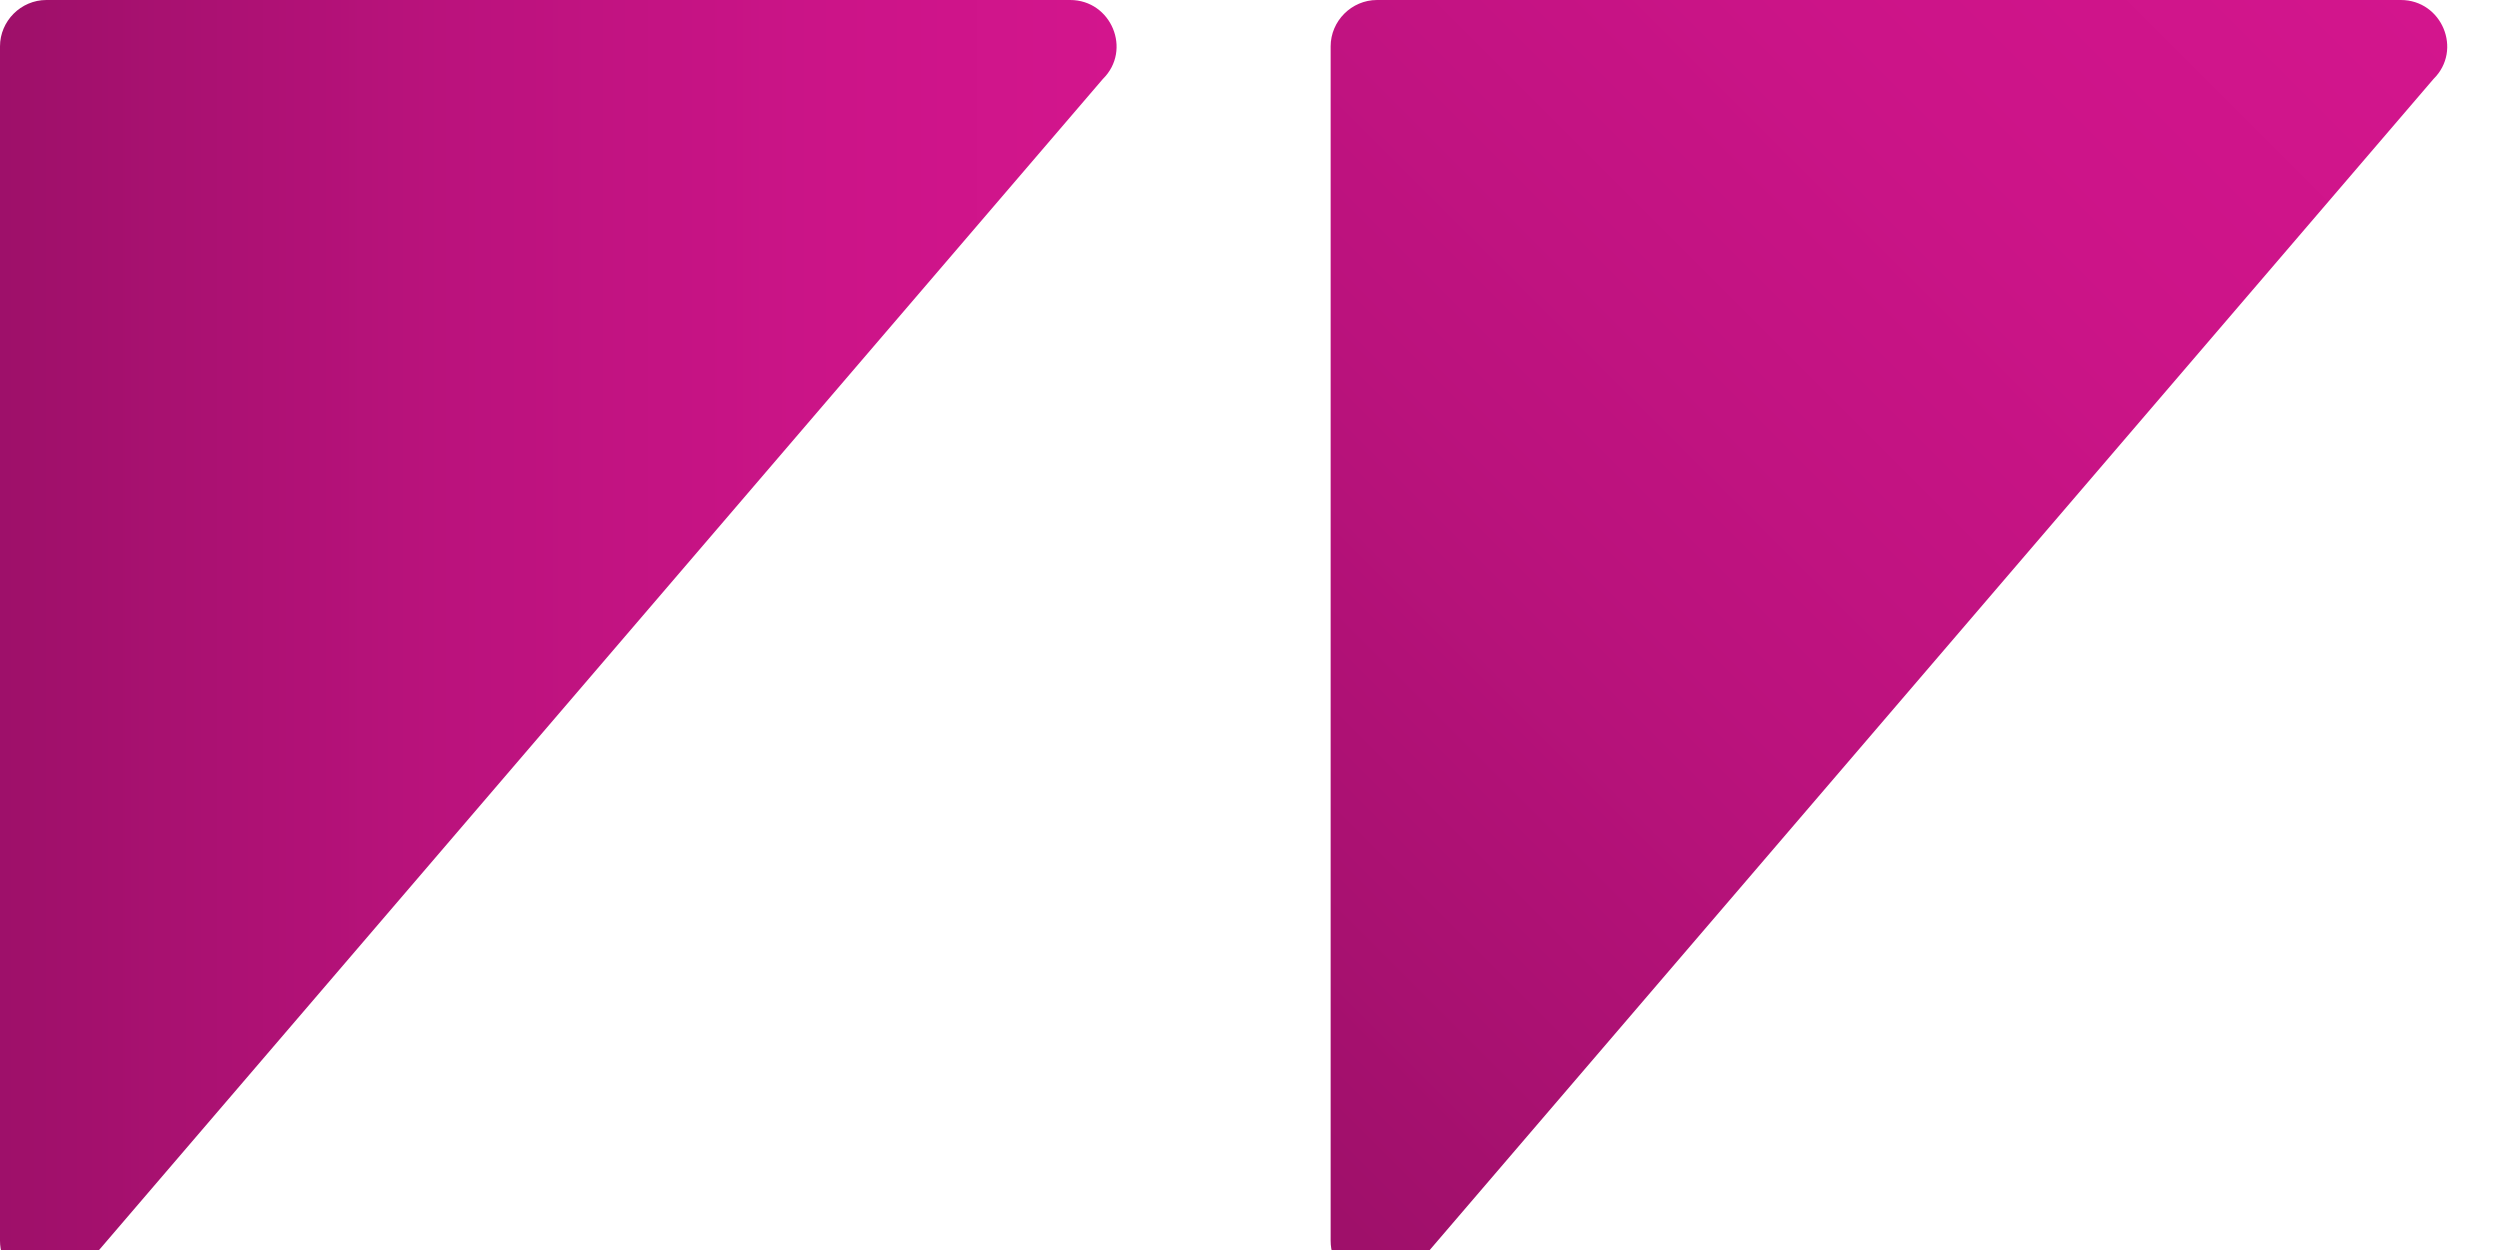 <?xml version="1.0" encoding="UTF-8"?>
<svg id="Layer_1" data-name="Layer 1" xmlns="http://www.w3.org/2000/svg" xmlns:xlink="http://www.w3.org/1999/xlink" viewBox="0 0 62 31">
  <defs>
    <style>
      .cls-1 {
        fill: url(#linear-gradient);
      }

      .cls-1, .cls-2 {
        stroke-width: 0px;
      }

      .cls-2 {
        fill: url(#linear-gradient-2);
      }
    </style>
    <linearGradient id="linear-gradient" x1="0" y1="15.96" x2="27.69" y2="15.96" gradientUnits="userSpaceOnUse">
      <stop offset="0" stop-color="#9e106a"/>
      <stop offset=".02" stop-color="#9f106a"/>
      <stop offset=".41" stop-color="#bb127d"/>
      <stop offset=".75" stop-color="#cc1488"/>
      <stop offset="1" stop-color="#d3158d"/>
    </linearGradient>
    <linearGradient id="linear-gradient-2" x1="25.93" y1="24.18" x2="55.06" y2="-4.95" xlink:href="#linear-gradient"/>
  </defs>
  <path class="cls-1" d="M0,30.77V1.15C0,.52.52,0,1.15,0h25.39C27.56,0,28.08,1.24,27.35,1.96L1.96,31.58c-.72.72-1.96.21-1.96-.81Z"/>
  <path class="cls-2" d="M33,30.77V1.15C33,.52,33.52,0,34.15,0h25.39C60.56,0,61.08,1.24,60.35,1.96l-25.39,29.62c-.72.72-1.96.21-1.96-.81Z"/>
</svg>